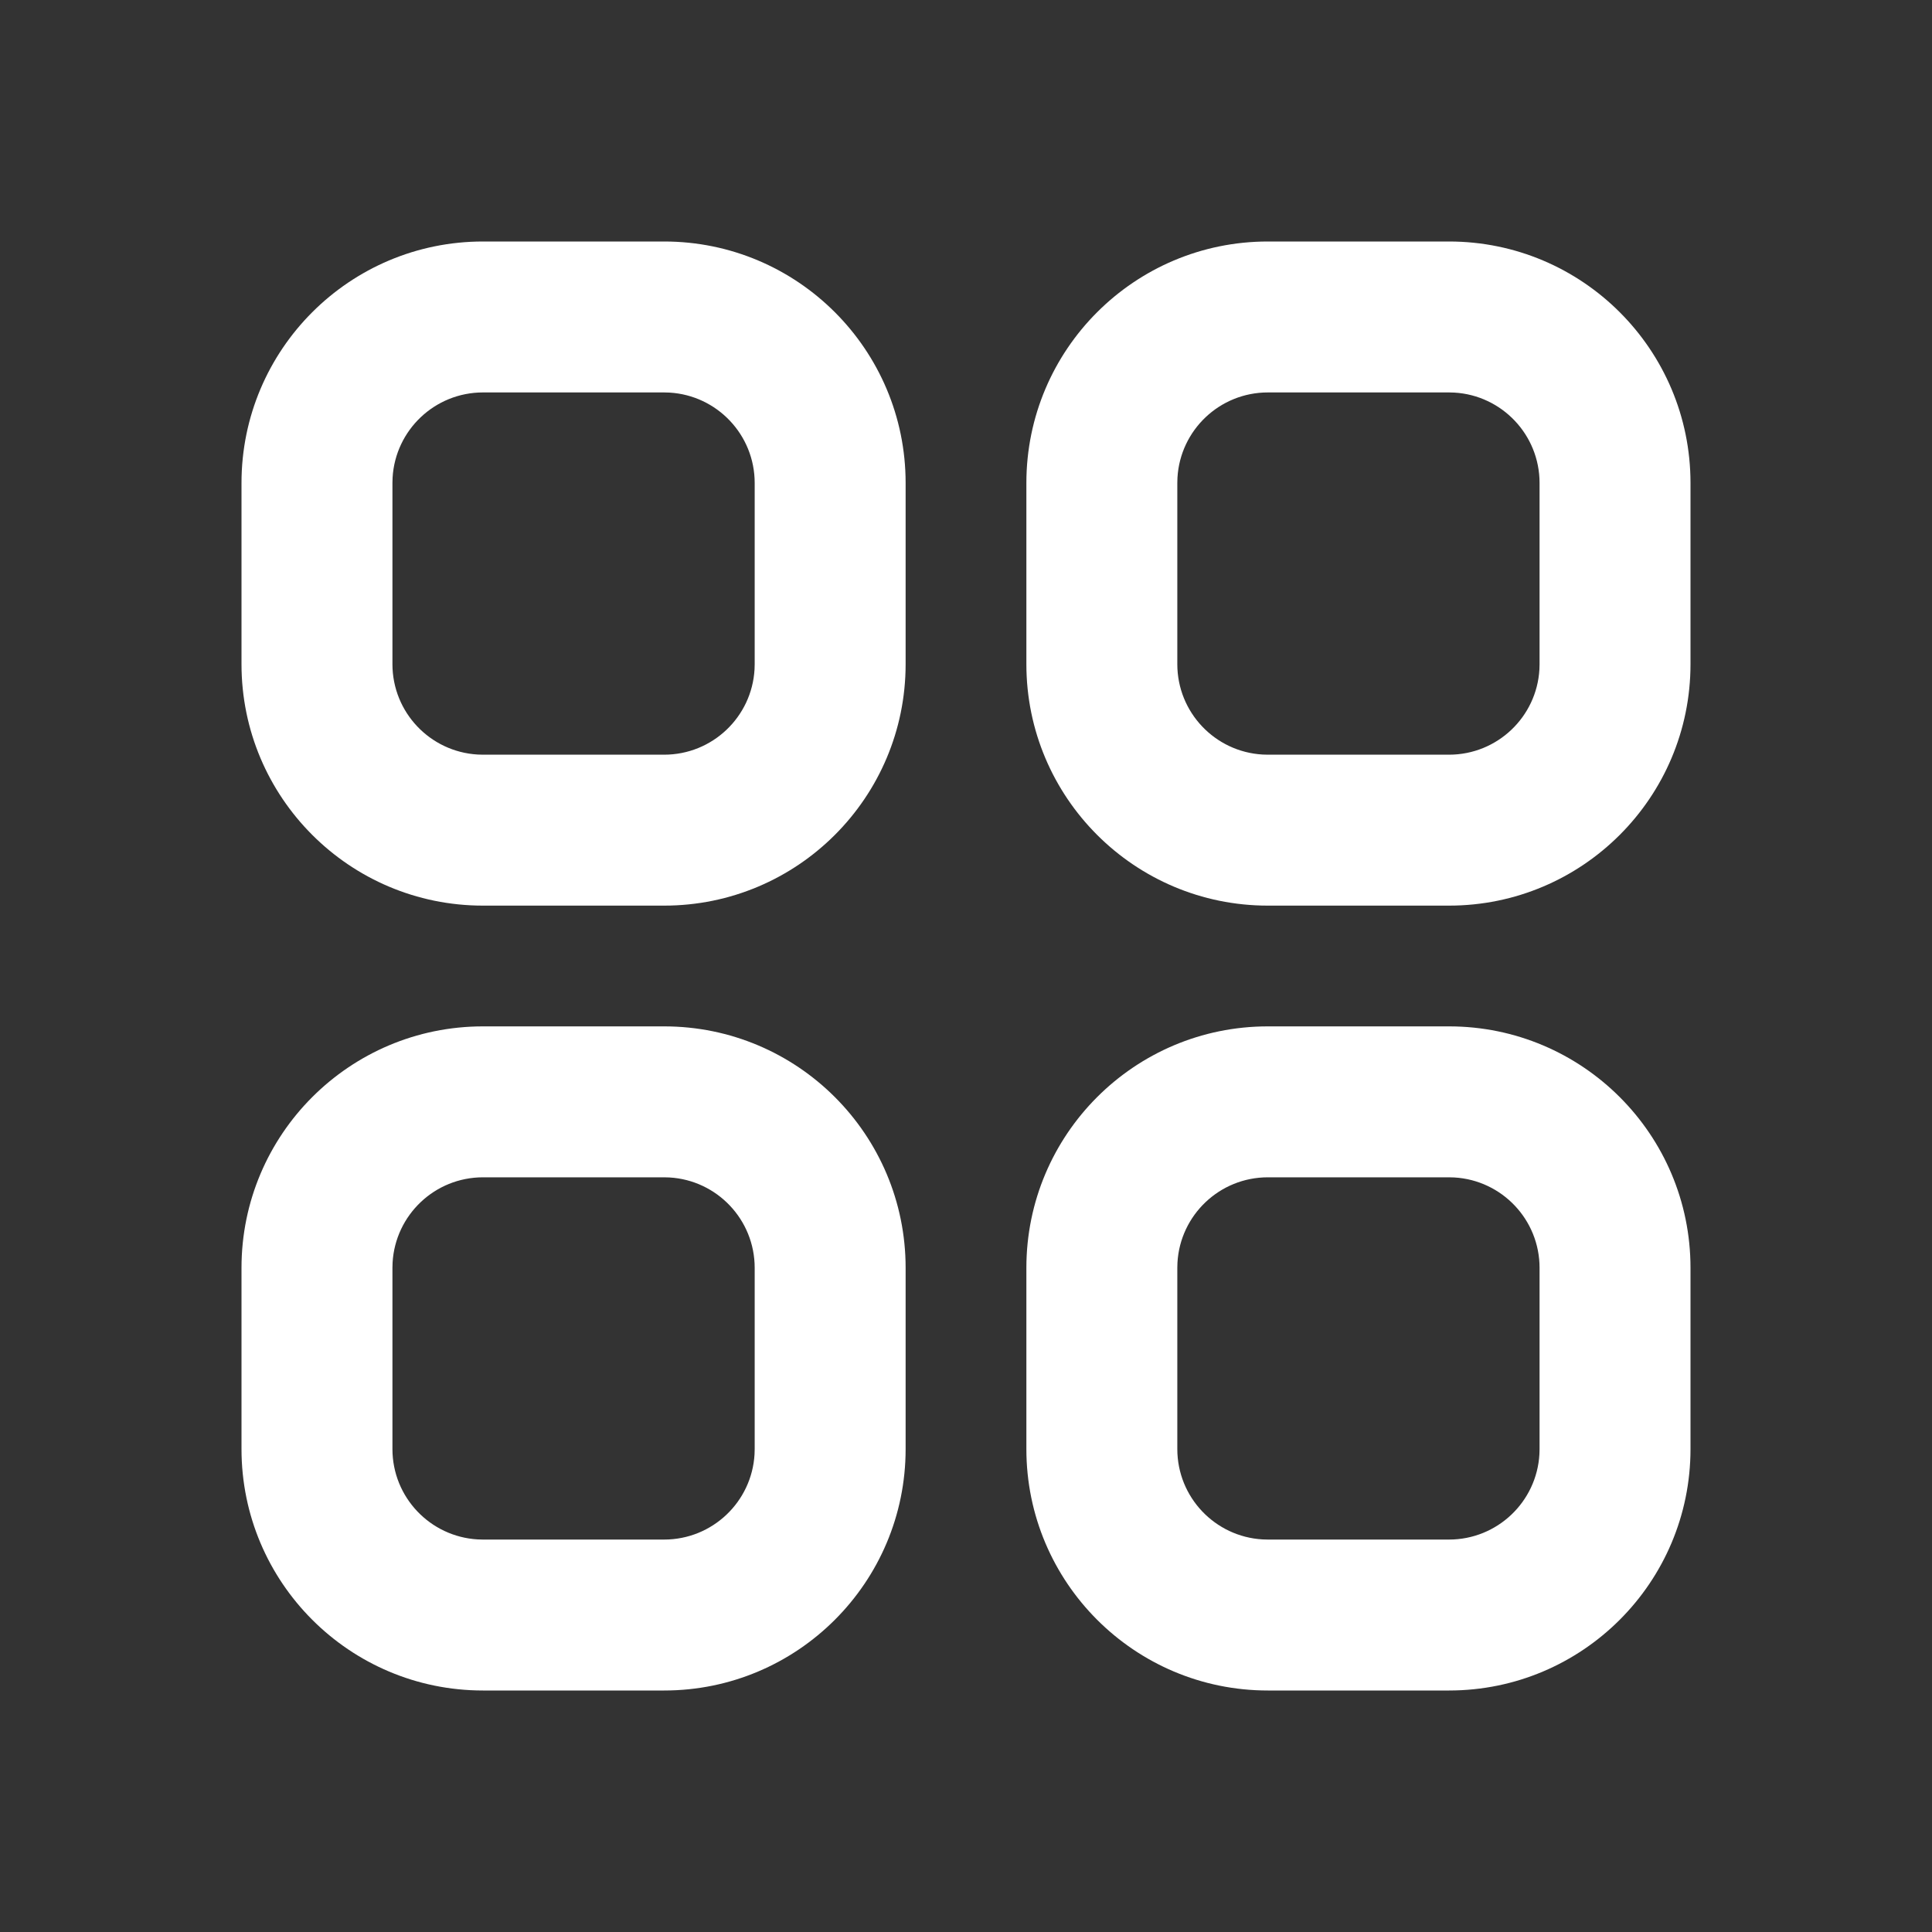 <?xml version="1.0" ?><svg fill="white" height="64px" version="1.1" viewBox="0 0 64 64" width="64px" xmlns="http://www.w3.org/2000/svg" xmlns:xlink="http://www.w3.org/1999/xlink"><rect x="0" y="0" width="64" height="64" fill="#333333" stroke="none"/><title/><desc/><g fill="white" fill-rule="evenodd" id="Menu-2" stroke="none" stroke-width="1"><path d="M22,8 C26.418,8 30,11.582 30,16 L30,22 C30,26.418 26.418,30 22,30 L16,30 C11.582,30 8,26.418 8,22 L8,16 C8,11.582 11.582,8 16,8 L22,8 Z M22,13 L16,13 C14.402,13 13.096,14.249 13.005,15.824 L13,16 L13,22 C13,23.598 14.249,24.904 15.824,24.995 L16,25 L22,25 C23.598,25 24.904,23.751 24.995,22.176 L25,22 L25,16 C25,14.402 23.751,13.096 22.176,13.005 L22,13 Z" fill="white" fill-rule="nonzero" id="Rectangle"/><path d="M48,8 C52.418,8 56,11.582 56,16 L56,22 C56,26.418 52.418,30 48,30 L42,30 C37.582,30 34,26.418 34,22 L34,16 C34,11.582 37.582,8 42,8 L48,8 Z M48,13 L42,13 C40.402,13 39.096,14.249 39.005,15.824 L39,16 L39,22 C39,23.598 40.249,24.904 41.824,24.995 L42,25 L48,25 C49.598,25 50.904,23.751 50.995,22.176 L51,22 L51,16 C51,14.402 49.751,13.096 48.176,13.005 L48,13 Z" fill="white" fill-rule="nonzero" id="Rectangle"/><path d="M22,34 C26.418,34 30,37.582 30,42 L30,48 C30,52.418 26.418,56 22,56 L16,56 C11.582,56 8,52.418 8,48 L8,42 C8,37.582 11.582,34 16,34 L22,34 Z M22,39 L16,39 C14.402,39 13.096,40.249 13.005,41.824 L13,42 L13,48 C13,49.598 14.249,50.904 15.824,50.995 L16,51 L22,51 C23.598,51 24.904,49.751 24.995,48.176 L25,48 L25,42 C25,40.402 23.751,39.096 22.176,39.005 L22,39 Z" fill="white" fill-rule="nonzero" id="Rectangle"/><path d="M48,34 C52.418,34 56,37.582 56,42 L56,48 C56,52.418 52.418,56 48,56 L42,56 C37.582,56 34,52.418 34,48 L34,42 C34,37.582 37.582,34 42,34 L48,34 Z M48,39 L42,39 C40.402,39 39.096,40.249 39.005,41.824 L39,42 L39,48 C39,49.598 40.249,50.904 41.824,50.995 L42,51 L48,51 C49.598,51 50.904,49.751 50.995,48.176 L51,48 L51,42 C51,40.402 49.751,39.096 48.176,39.005 L48,39 Z" fill="white" fill-rule="nonzero" id="Rectangle"/></g></svg>
